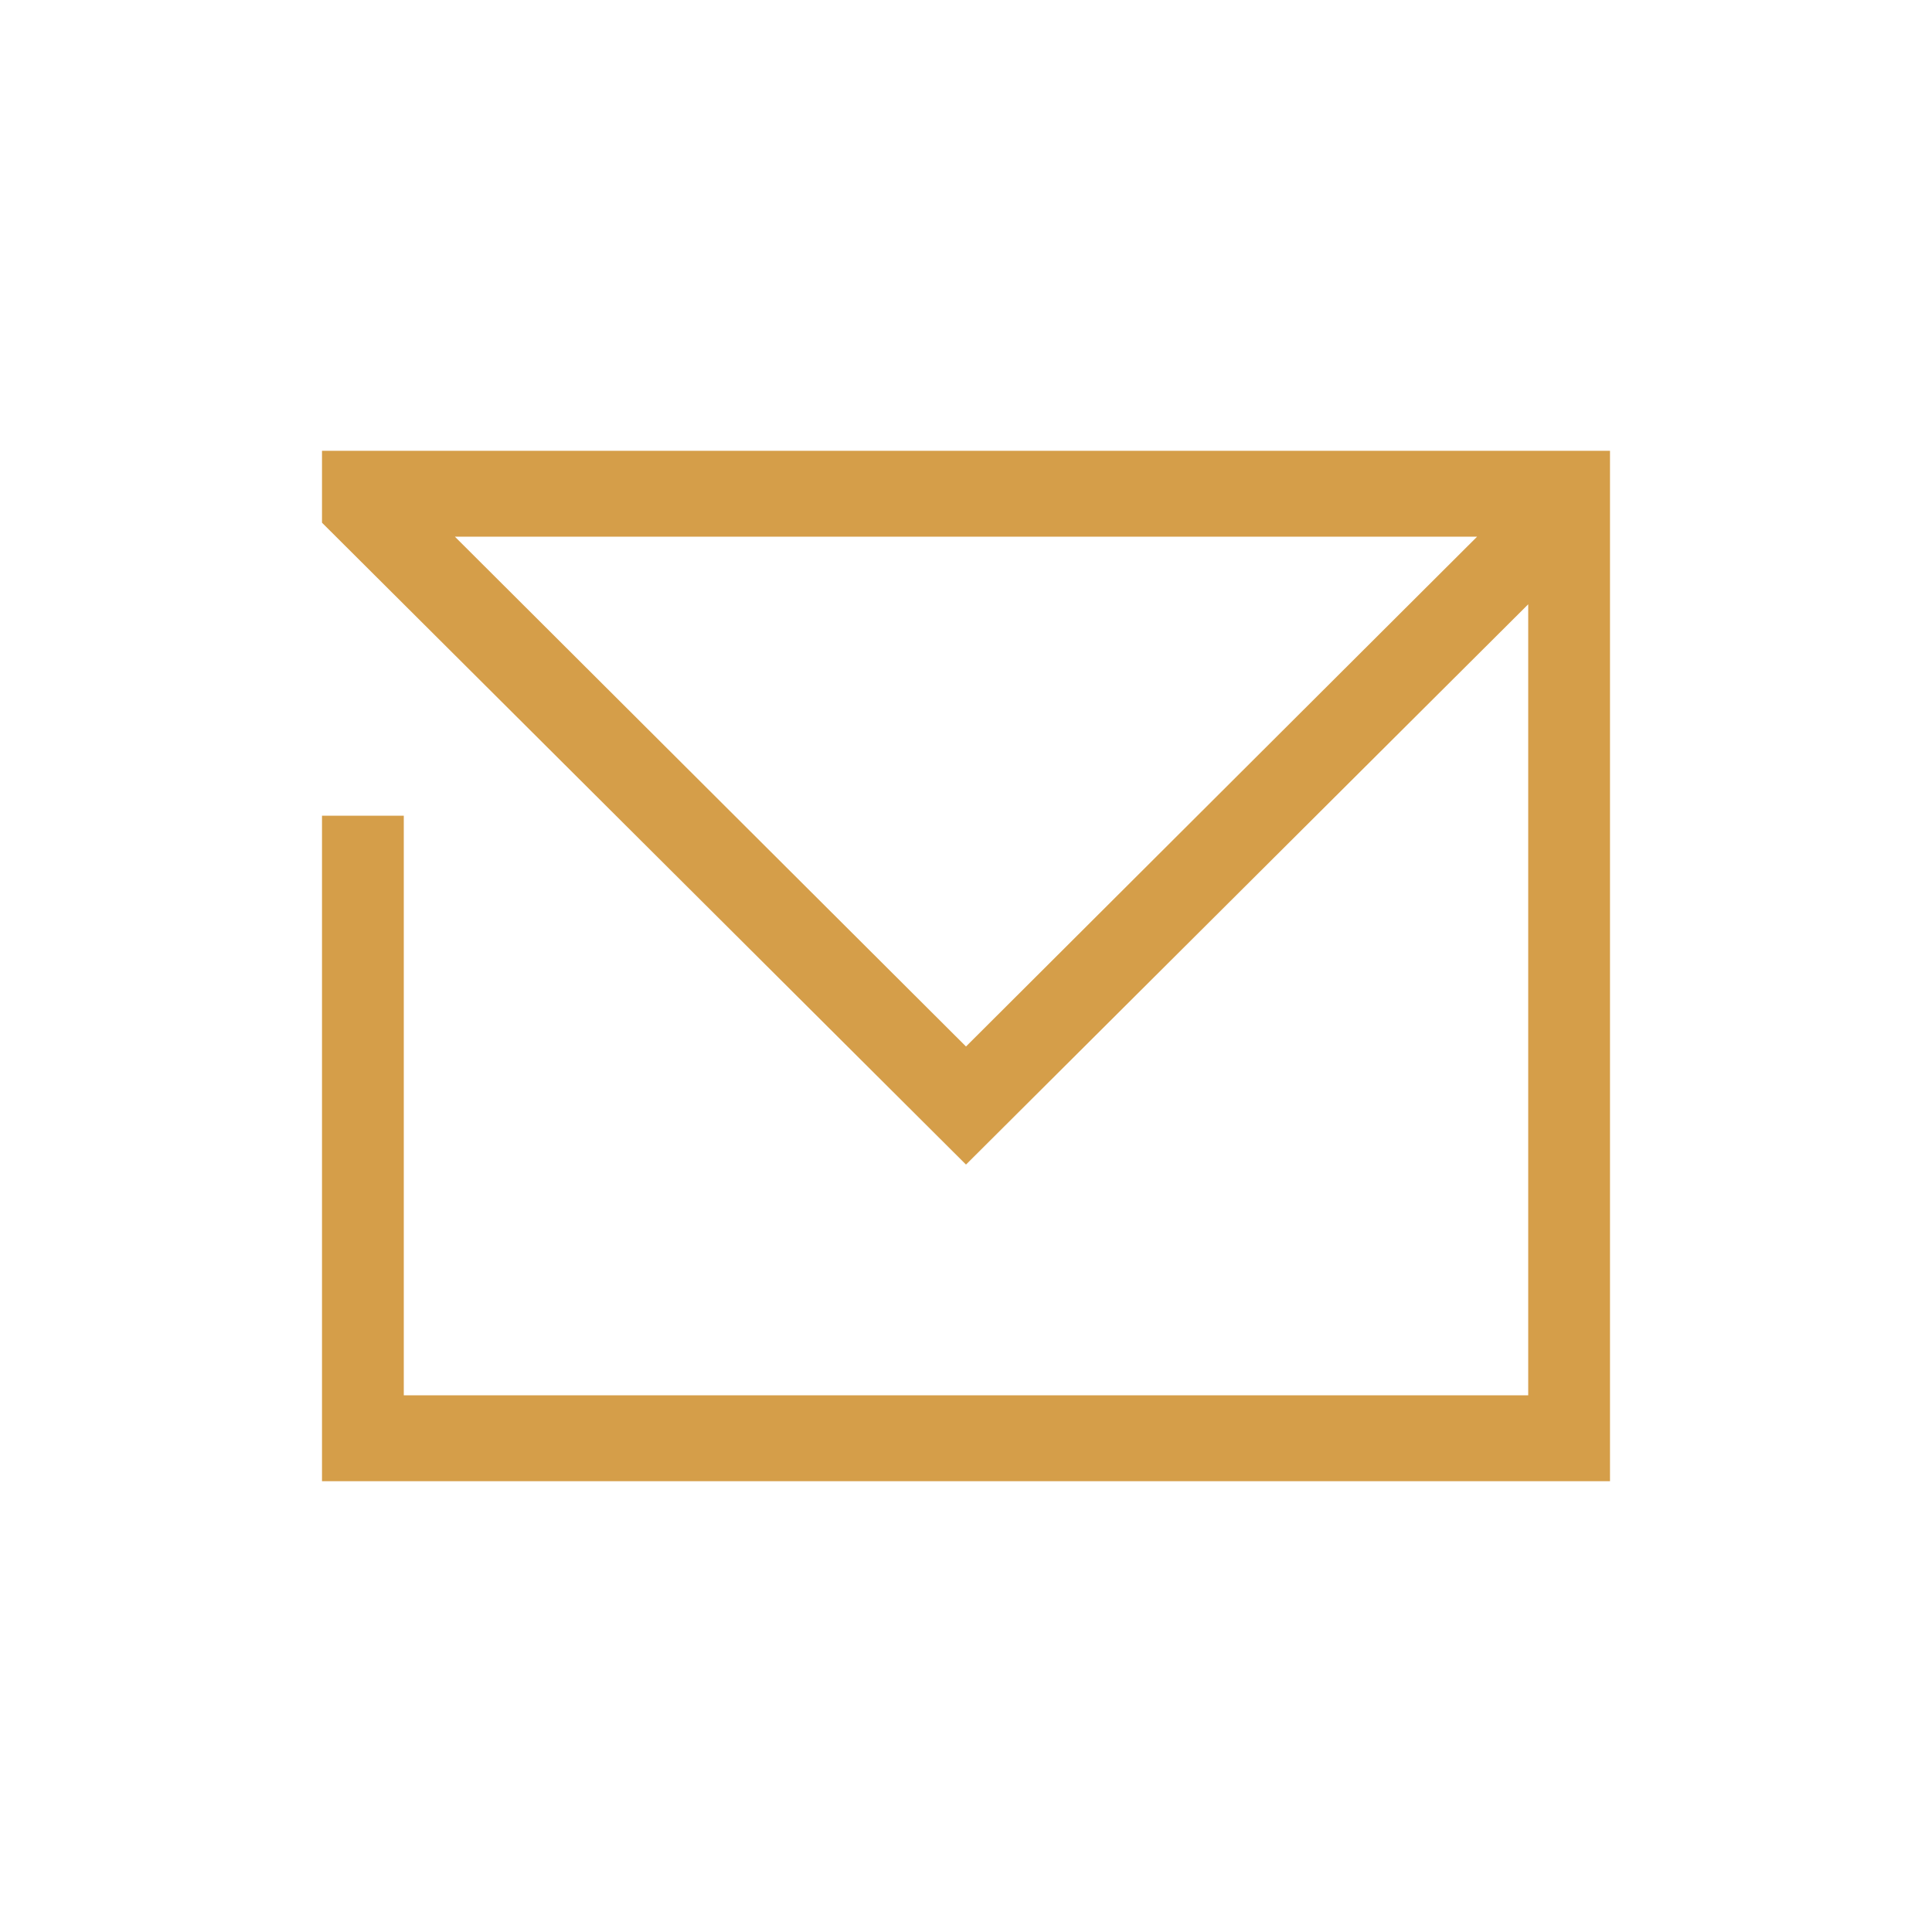 <svg width="60" height="60" viewBox="0 0 60 60" fill="none" xmlns="http://www.w3.org/2000/svg">
<path d="M50 14H10V16.233L30 36.167L47.46 18.767V43.333H12.54V25.333H10V46H50V14ZM30 32.5L14.127 16.667H45.873L30 32.5Z" fill="#D59E49"/>
</svg>
